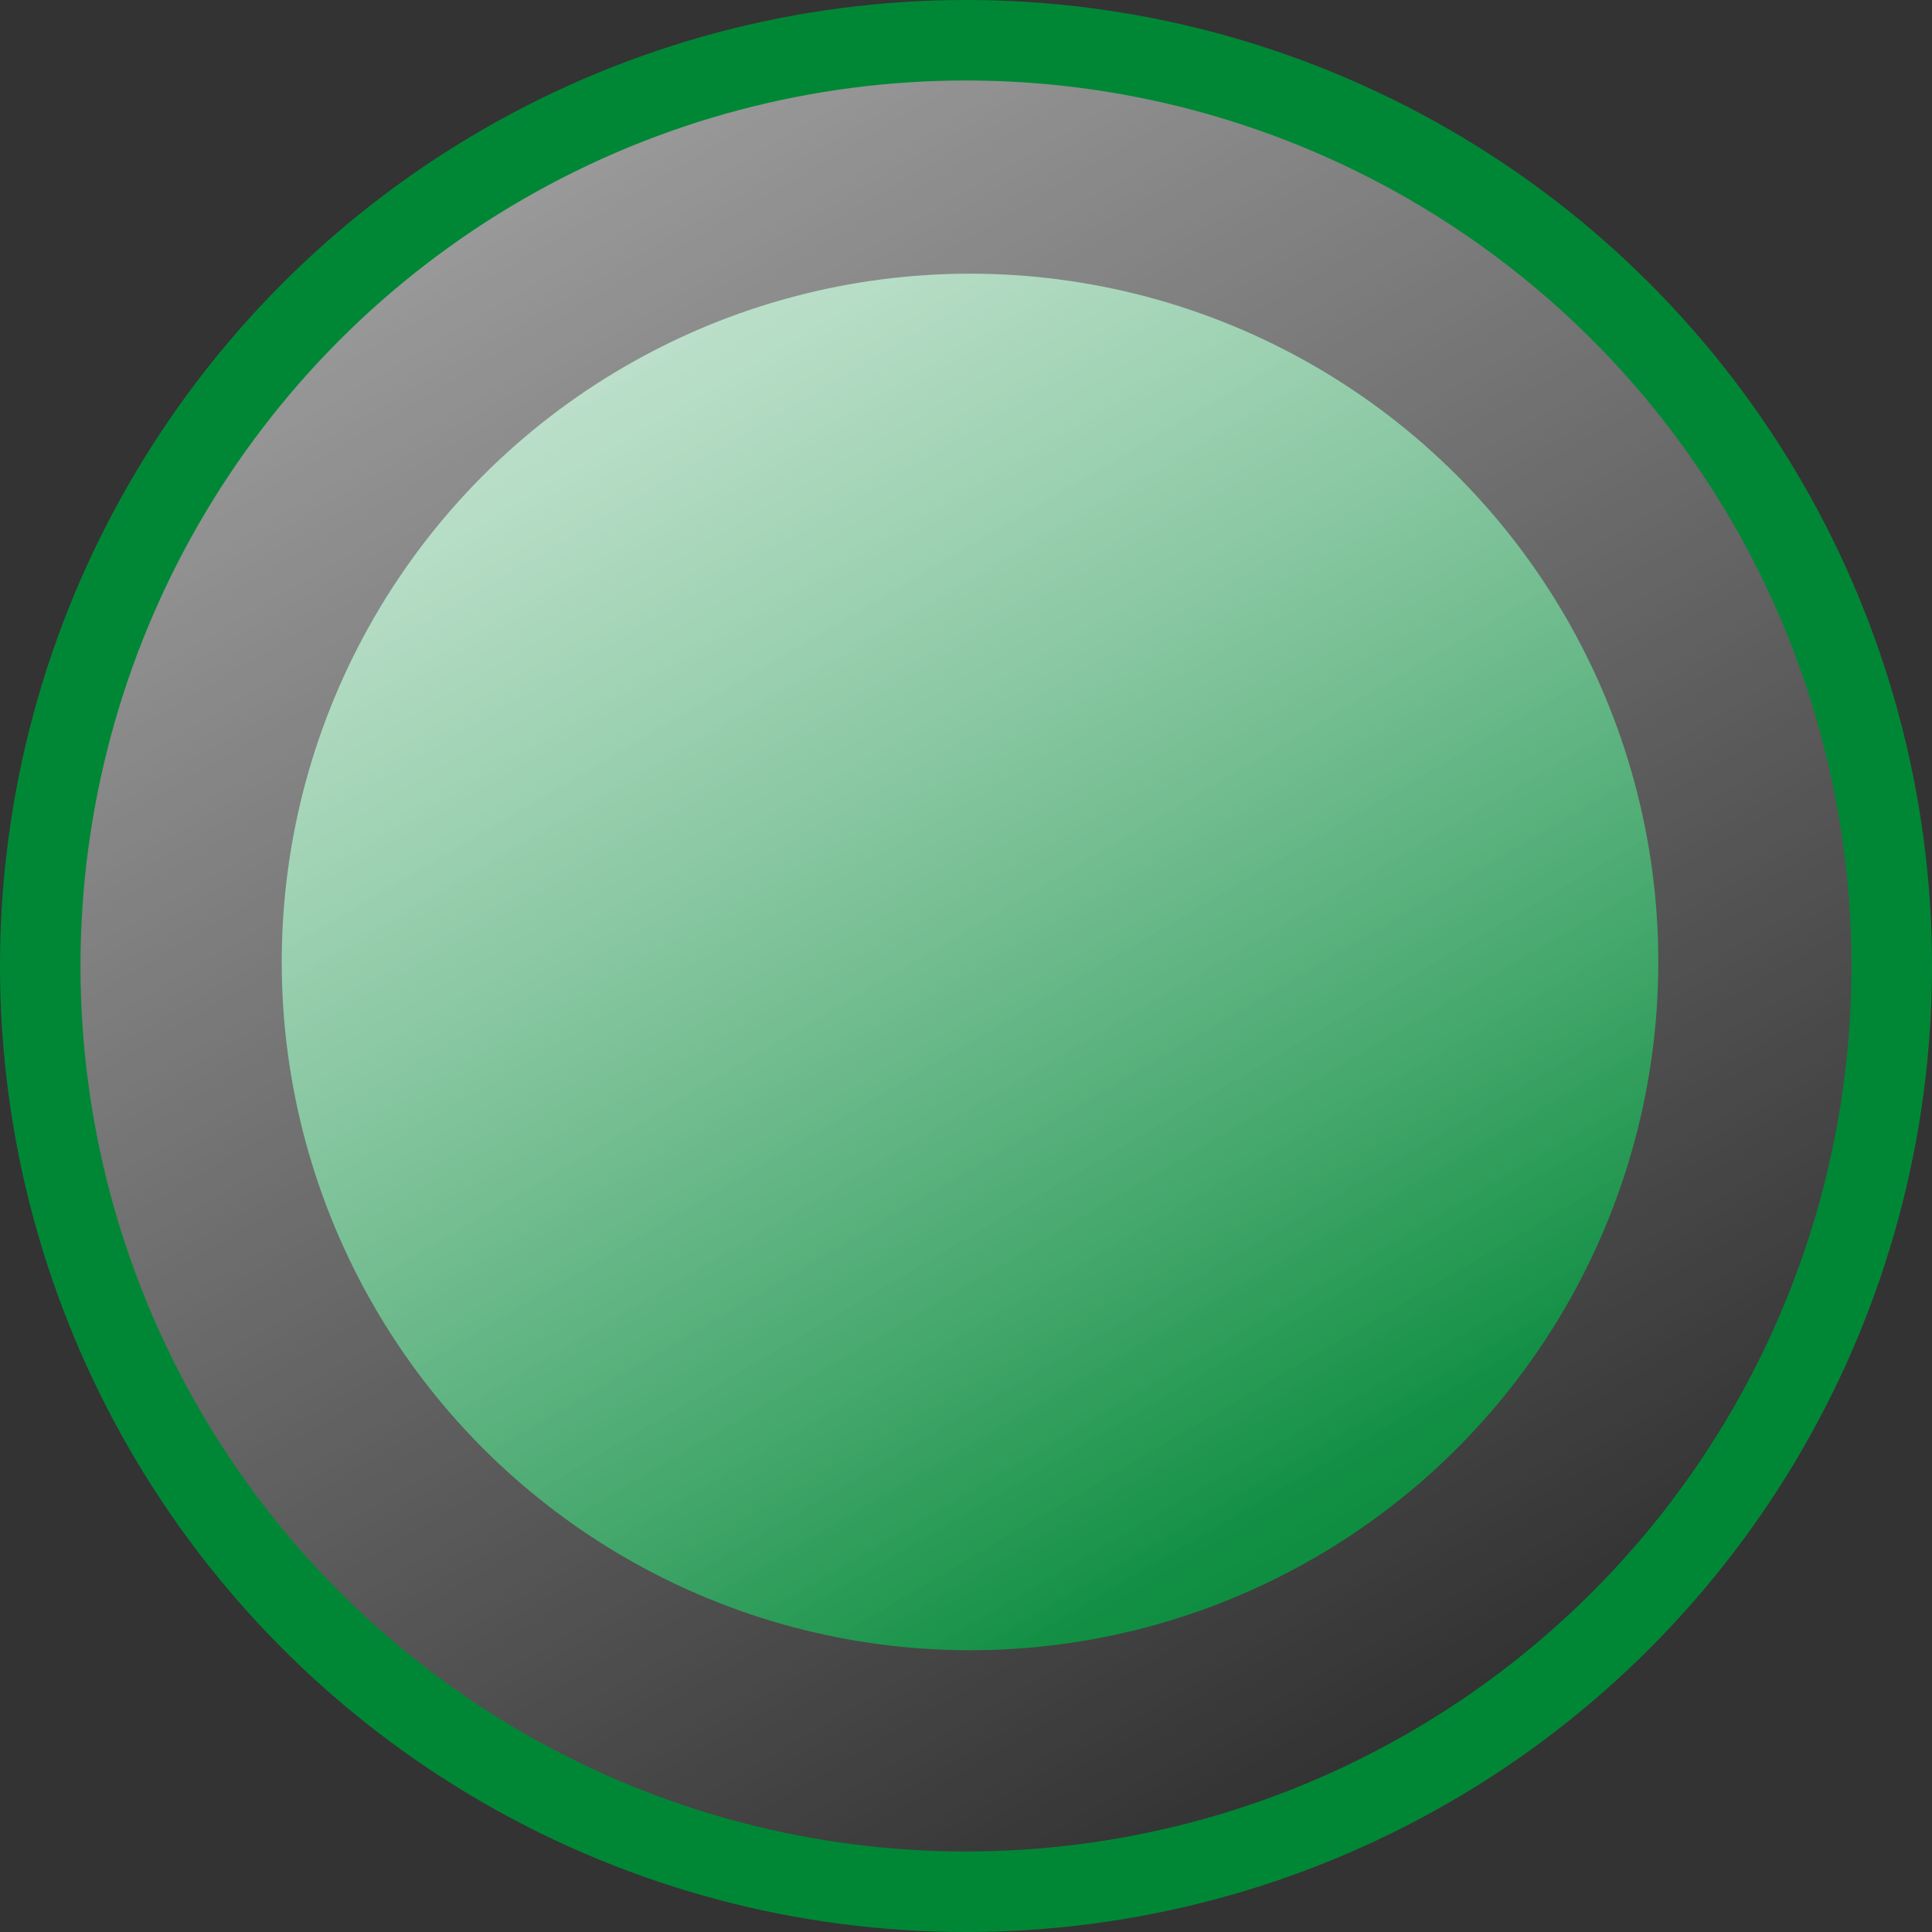 <?xml version="1.0" encoding="UTF-8"?> <svg xmlns="http://www.w3.org/2000/svg" width="240" height="240" viewBox="0 0 240 240" fill="none"><rect x="0" y="0" width="240" height="240" fill="#333333" stroke="none"/> <circle cx="120.5" cy="119.5" r="85.5" fill="#008736"></circle> <circle cx="120.5" cy="119.5" r="85.5" fill="url(#paint0_linear)"></circle> <circle cx="120" cy="120" r="115" fill="url(#paint1_linear)" stroke="#008736" stroke-width="10"></circle> <defs> <linearGradient id="paint0_linear" x1="5.5" y1="-86" x2="164.5" y2="184" gradientUnits="userSpaceOnUse"> <stop stop-color="white"></stop> <stop offset="1" stop-color="white" stop-opacity="0"></stop> </linearGradient> <linearGradient id="paint1_linear" x1="-41.404" y1="-168.421" x2="181.754" y2="210.526" gradientUnits="userSpaceOnUse"> <stop stop-color="white"></stop> <stop offset="1" stop-color="white" stop-opacity="0"></stop> </linearGradient> </defs> </svg> 